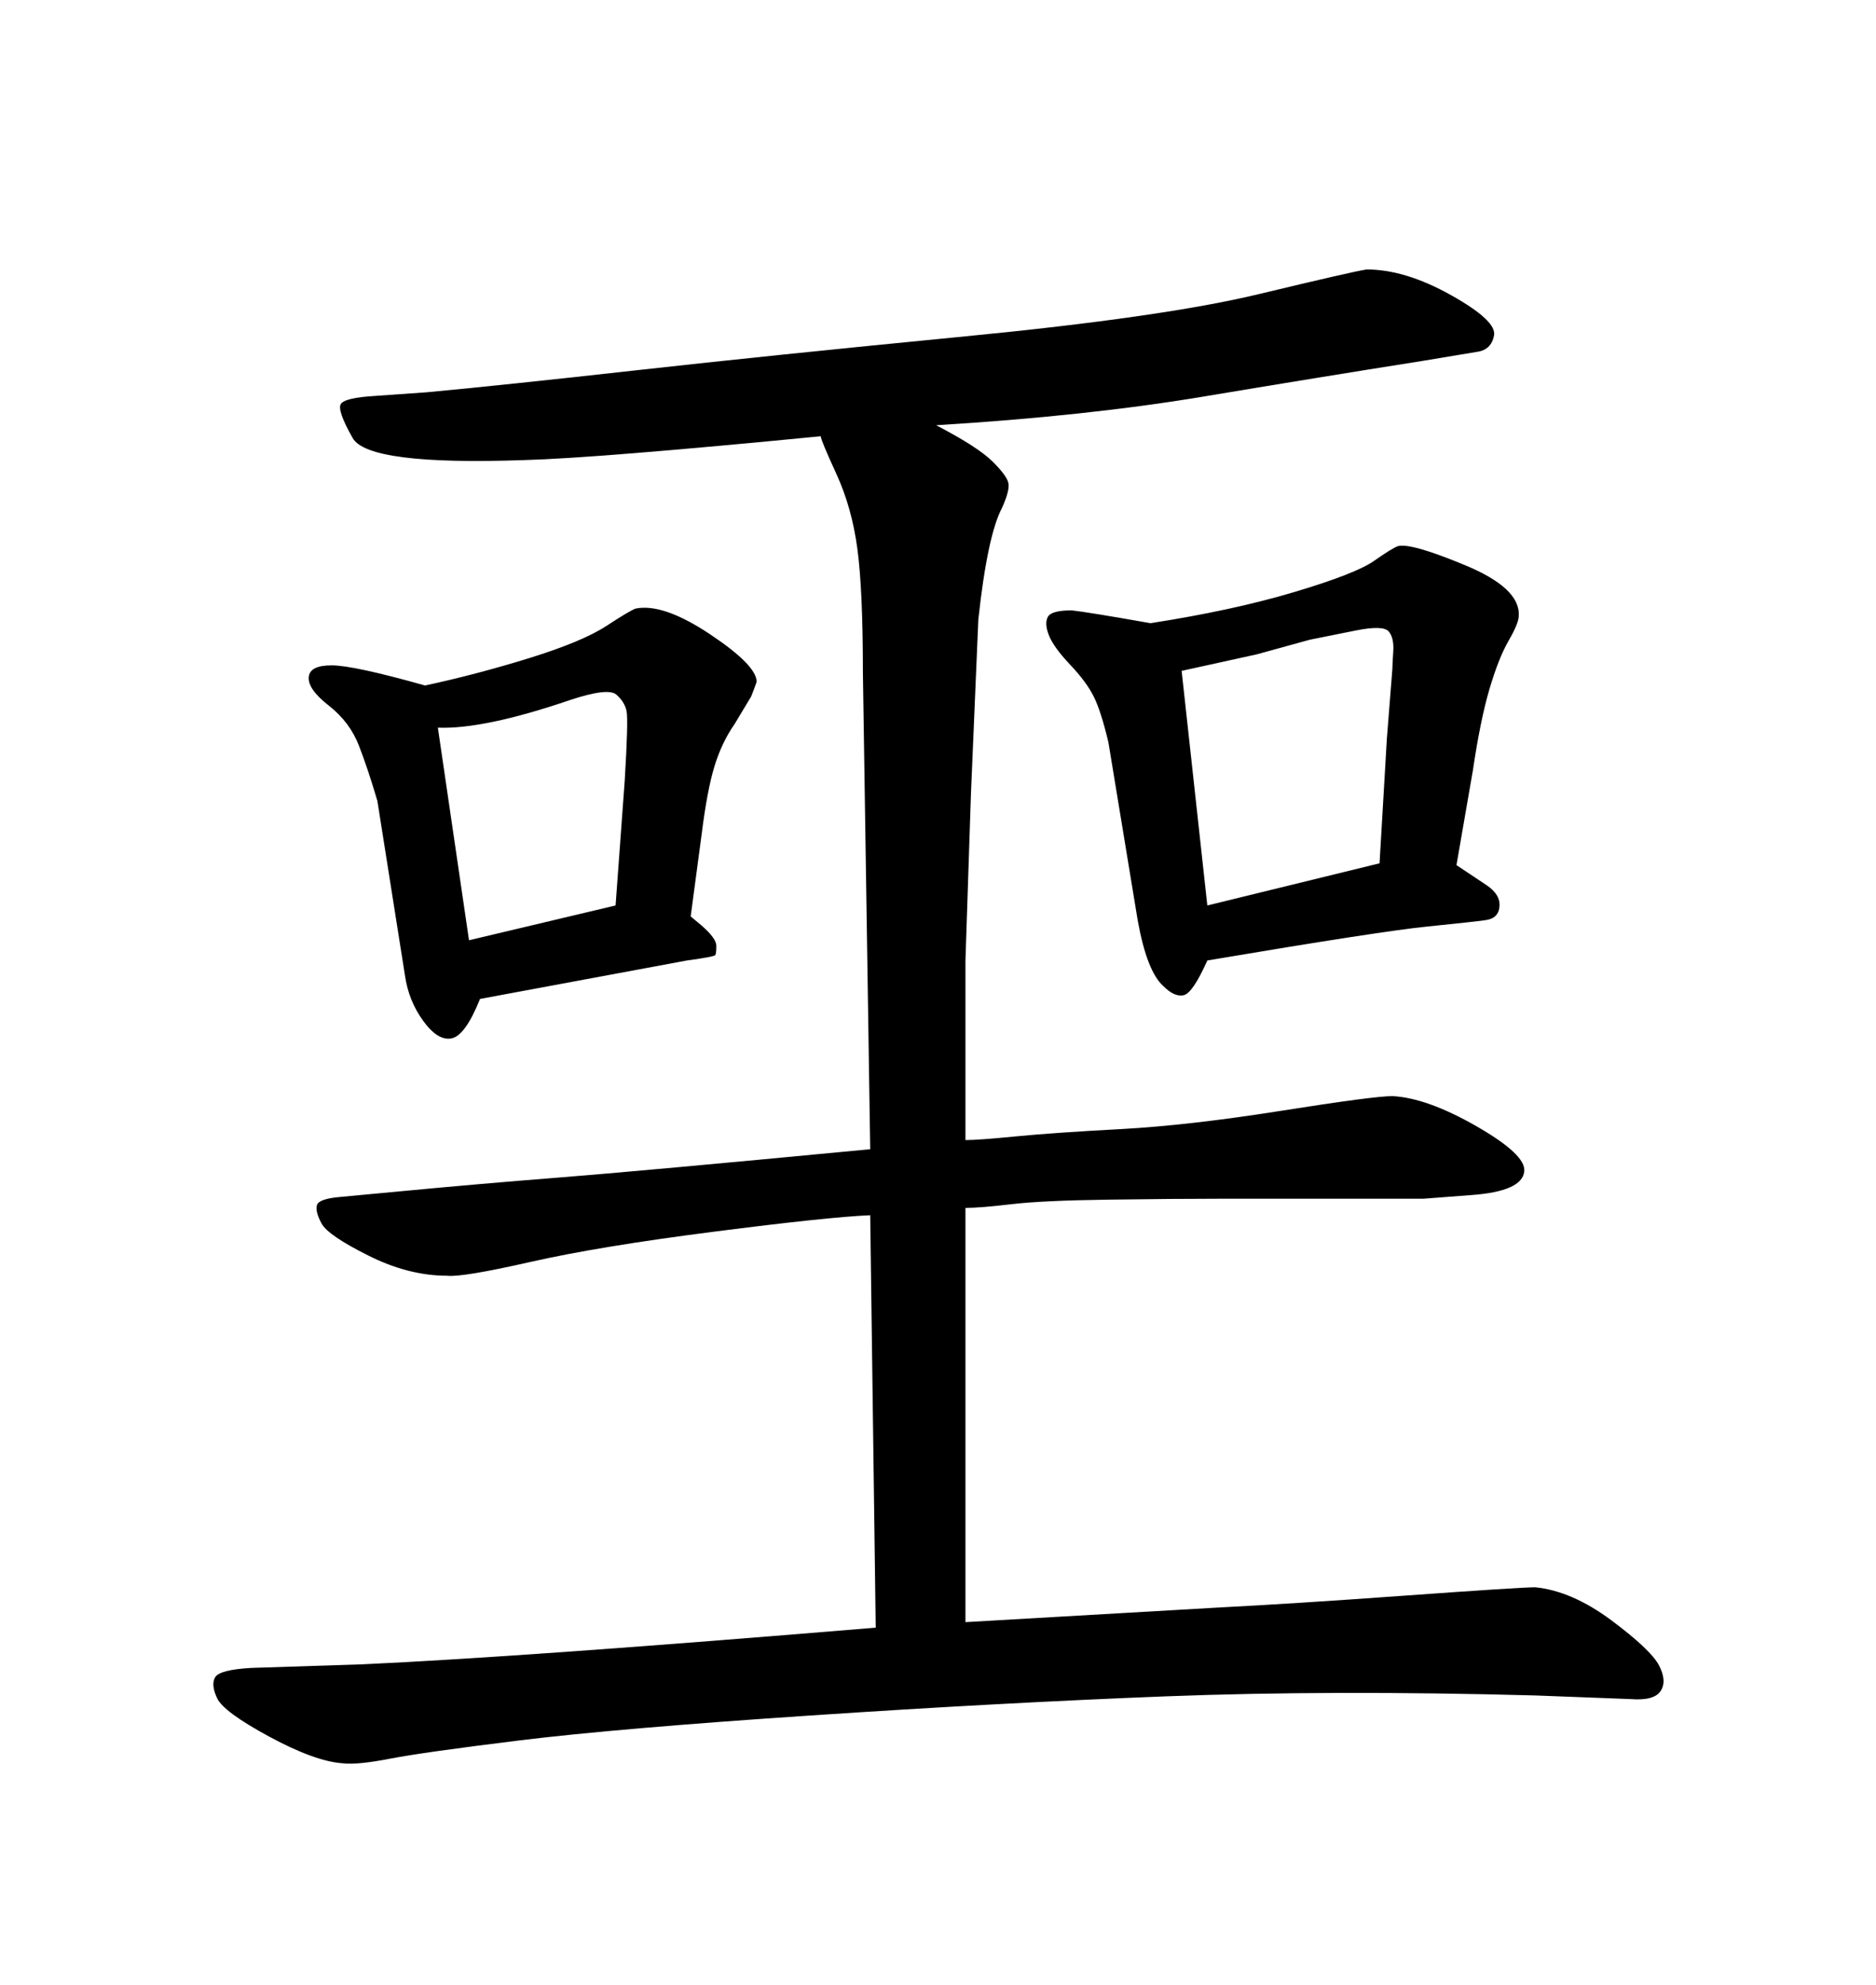 <svg xmlns="http://www.w3.org/2000/svg" xmlns:xlink="http://www.w3.org/1999/xlink" width="300" height="317.285"><path d="M154.39 153.52L154.39 182.23Q156.45 182.23 162.45 181.64Q168.46 181.05 179.30 180.47Q190.14 179.88 204.93 177.54Q219.73 175.20 222.66 175.20L222.66 175.20Q228.22 175.49 236.13 180.03Q244.04 184.57 243.75 187.21L243.75 187.21Q243.46 190.43 235.25 191.02L235.25 191.02L227.64 191.60Q208.89 191.60 202.88 191.60Q196.88 191.60 195.70 191.60L195.70 191.60Q187.79 191.60 177.25 191.75Q166.70 191.89 161.72 192.48Q156.74 193.07 154.39 193.07L154.39 193.07L154.39 259.28L195.12 256.93Q206.54 256.35 224.85 255.03Q243.16 253.71 245.51 253.71L245.51 253.71Q251.37 254.30 257.67 258.98Q263.96 263.67 265.28 266.16Q266.60 268.65 265.58 270.26Q264.55 271.88 260.74 271.58L260.74 271.58L245.51 271.00Q212.99 270.12 186.47 271.14Q159.96 272.17 129.35 274.22Q98.73 276.27 83.20 278.17Q67.68 280.08 62.40 281.10Q57.13 282.13 54.79 281.84L54.79 281.84Q50.39 281.54 43.07 277.59Q35.74 273.63 34.72 271.44Q33.69 269.24 34.42 268.07Q35.16 266.89 40.14 266.60L40.14 266.60L58.01 266.02Q83.79 264.84 140.04 260.16L140.04 260.16L139.16 194.24Q132.42 194.53 114.11 196.88Q95.80 199.22 84.81 201.71Q73.83 204.20 71.48 203.91L71.48 203.91Q65.33 203.91 58.89 200.68Q52.44 197.46 51.42 195.56Q50.39 193.65 50.68 192.63Q50.98 191.60 54.49 191.31L54.49 191.31L63.87 190.43Q76.17 189.26 89.21 188.23Q102.25 187.21 139.16 183.69L139.16 183.69L137.99 107.52Q137.99 94.34 137.11 87.74Q136.23 81.15 133.74 75.73Q131.25 70.31 131.25 69.73L131.25 69.73Q95.21 73.24 83.79 73.54L83.79 73.54Q58.89 74.41 56.40 70.02Q53.91 65.63 54.49 64.60Q55.08 63.57 60.06 63.28L60.06 63.28L68.26 62.70Q80.86 61.52 101.81 59.18Q122.75 56.84 154.39 53.76Q186.04 50.68 201.27 47.02Q216.50 43.36 218.55 43.07L218.55 43.07Q224.71 43.07 232.03 47.17Q239.36 51.27 238.92 53.61Q238.48 55.96 236.13 56.25L236.13 56.25L227.34 57.71Q210.64 60.35 192.19 63.43Q173.73 66.50 149.71 67.97L149.71 67.97Q156.45 71.48 158.79 73.83Q161.13 76.17 161.28 77.34Q161.43 78.52 160.25 81.15L160.25 81.15Q157.91 85.55 156.45 99.02L156.45 99.02L155.27 126.86L154.39 153.52ZM109.86 153.52L76.76 159.67Q74.41 165.53 72.22 165.97Q70.02 166.41 67.68 163.18Q65.33 159.96 64.75 155.86L64.75 155.86L60.35 128.03Q58.89 123.05 57.42 119.24Q55.96 115.43 52.59 112.79Q49.22 110.16 49.37 108.25Q49.51 106.35 53.03 106.35Q56.54 106.35 67.97 109.57L67.97 109.57Q76.17 107.81 84.67 105.18Q93.16 102.54 96.97 100.05Q100.78 97.56 101.66 97.27L101.66 97.27Q106.05 96.39 113.53 101.37Q121.00 106.35 121.00 108.98L121.00 108.98Q120.70 109.86 120.12 111.33L120.12 111.33L117.48 115.72Q115.43 118.65 114.26 122.46Q113.09 126.27 112.21 133.30L112.21 133.30L110.45 146.48L112.21 147.95Q114.55 150 114.55 151.17Q114.55 152.34 114.40 152.64Q114.26 152.93 109.86 153.52L109.86 153.52ZM70.02 116.31L75 150.29L98.44 144.73L99.90 124.80Q100.49 115.14 100.20 113.67Q99.90 112.21 98.58 111.04Q97.27 109.86 91.11 111.91L91.11 111.91Q77.34 116.60 70.02 116.31L70.02 116.31ZM181.93 147.07L177.25 118.65Q176.07 113.67 174.90 111.33Q173.73 108.98 171.09 106.20Q168.46 103.42 167.72 101.51Q166.99 99.61 167.58 98.58Q168.16 97.56 171.39 97.56L171.39 97.56Q174.02 97.85 183.98 99.61L183.98 99.61Q197.17 97.56 206.98 94.63Q216.80 91.70 219.73 89.65Q222.66 87.60 223.54 87.30L223.54 87.30Q225.59 86.72 234.38 90.38Q243.16 94.04 242.87 98.44L242.87 98.44Q242.87 99.61 241.26 102.39Q239.65 105.18 238.18 110.16Q236.72 115.14 235.55 123.05L235.55 123.05L232.91 138.28Q235.55 140.04 237.74 141.50Q239.94 142.97 239.79 144.87Q239.65 146.78 237.60 147.07Q235.55 147.36 228.22 148.10Q220.90 148.83 193.07 153.52L193.07 153.52Q190.72 158.79 189.26 159.08Q187.79 159.38 186.04 157.62L186.04 157.62Q183.40 155.27 181.93 147.07L181.93 147.07ZM188.96 107.23L188.96 107.23L193.07 144.73L220.61 137.99L221.78 118.07L222.66 106.93Q222.66 106.35 222.80 104.15Q222.95 101.95 222.07 100.93Q221.19 99.90 216.80 100.78L216.80 100.78Q210.94 101.95 209.47 102.25L209.47 102.25L200.98 104.59L188.96 107.23Z"/></svg>